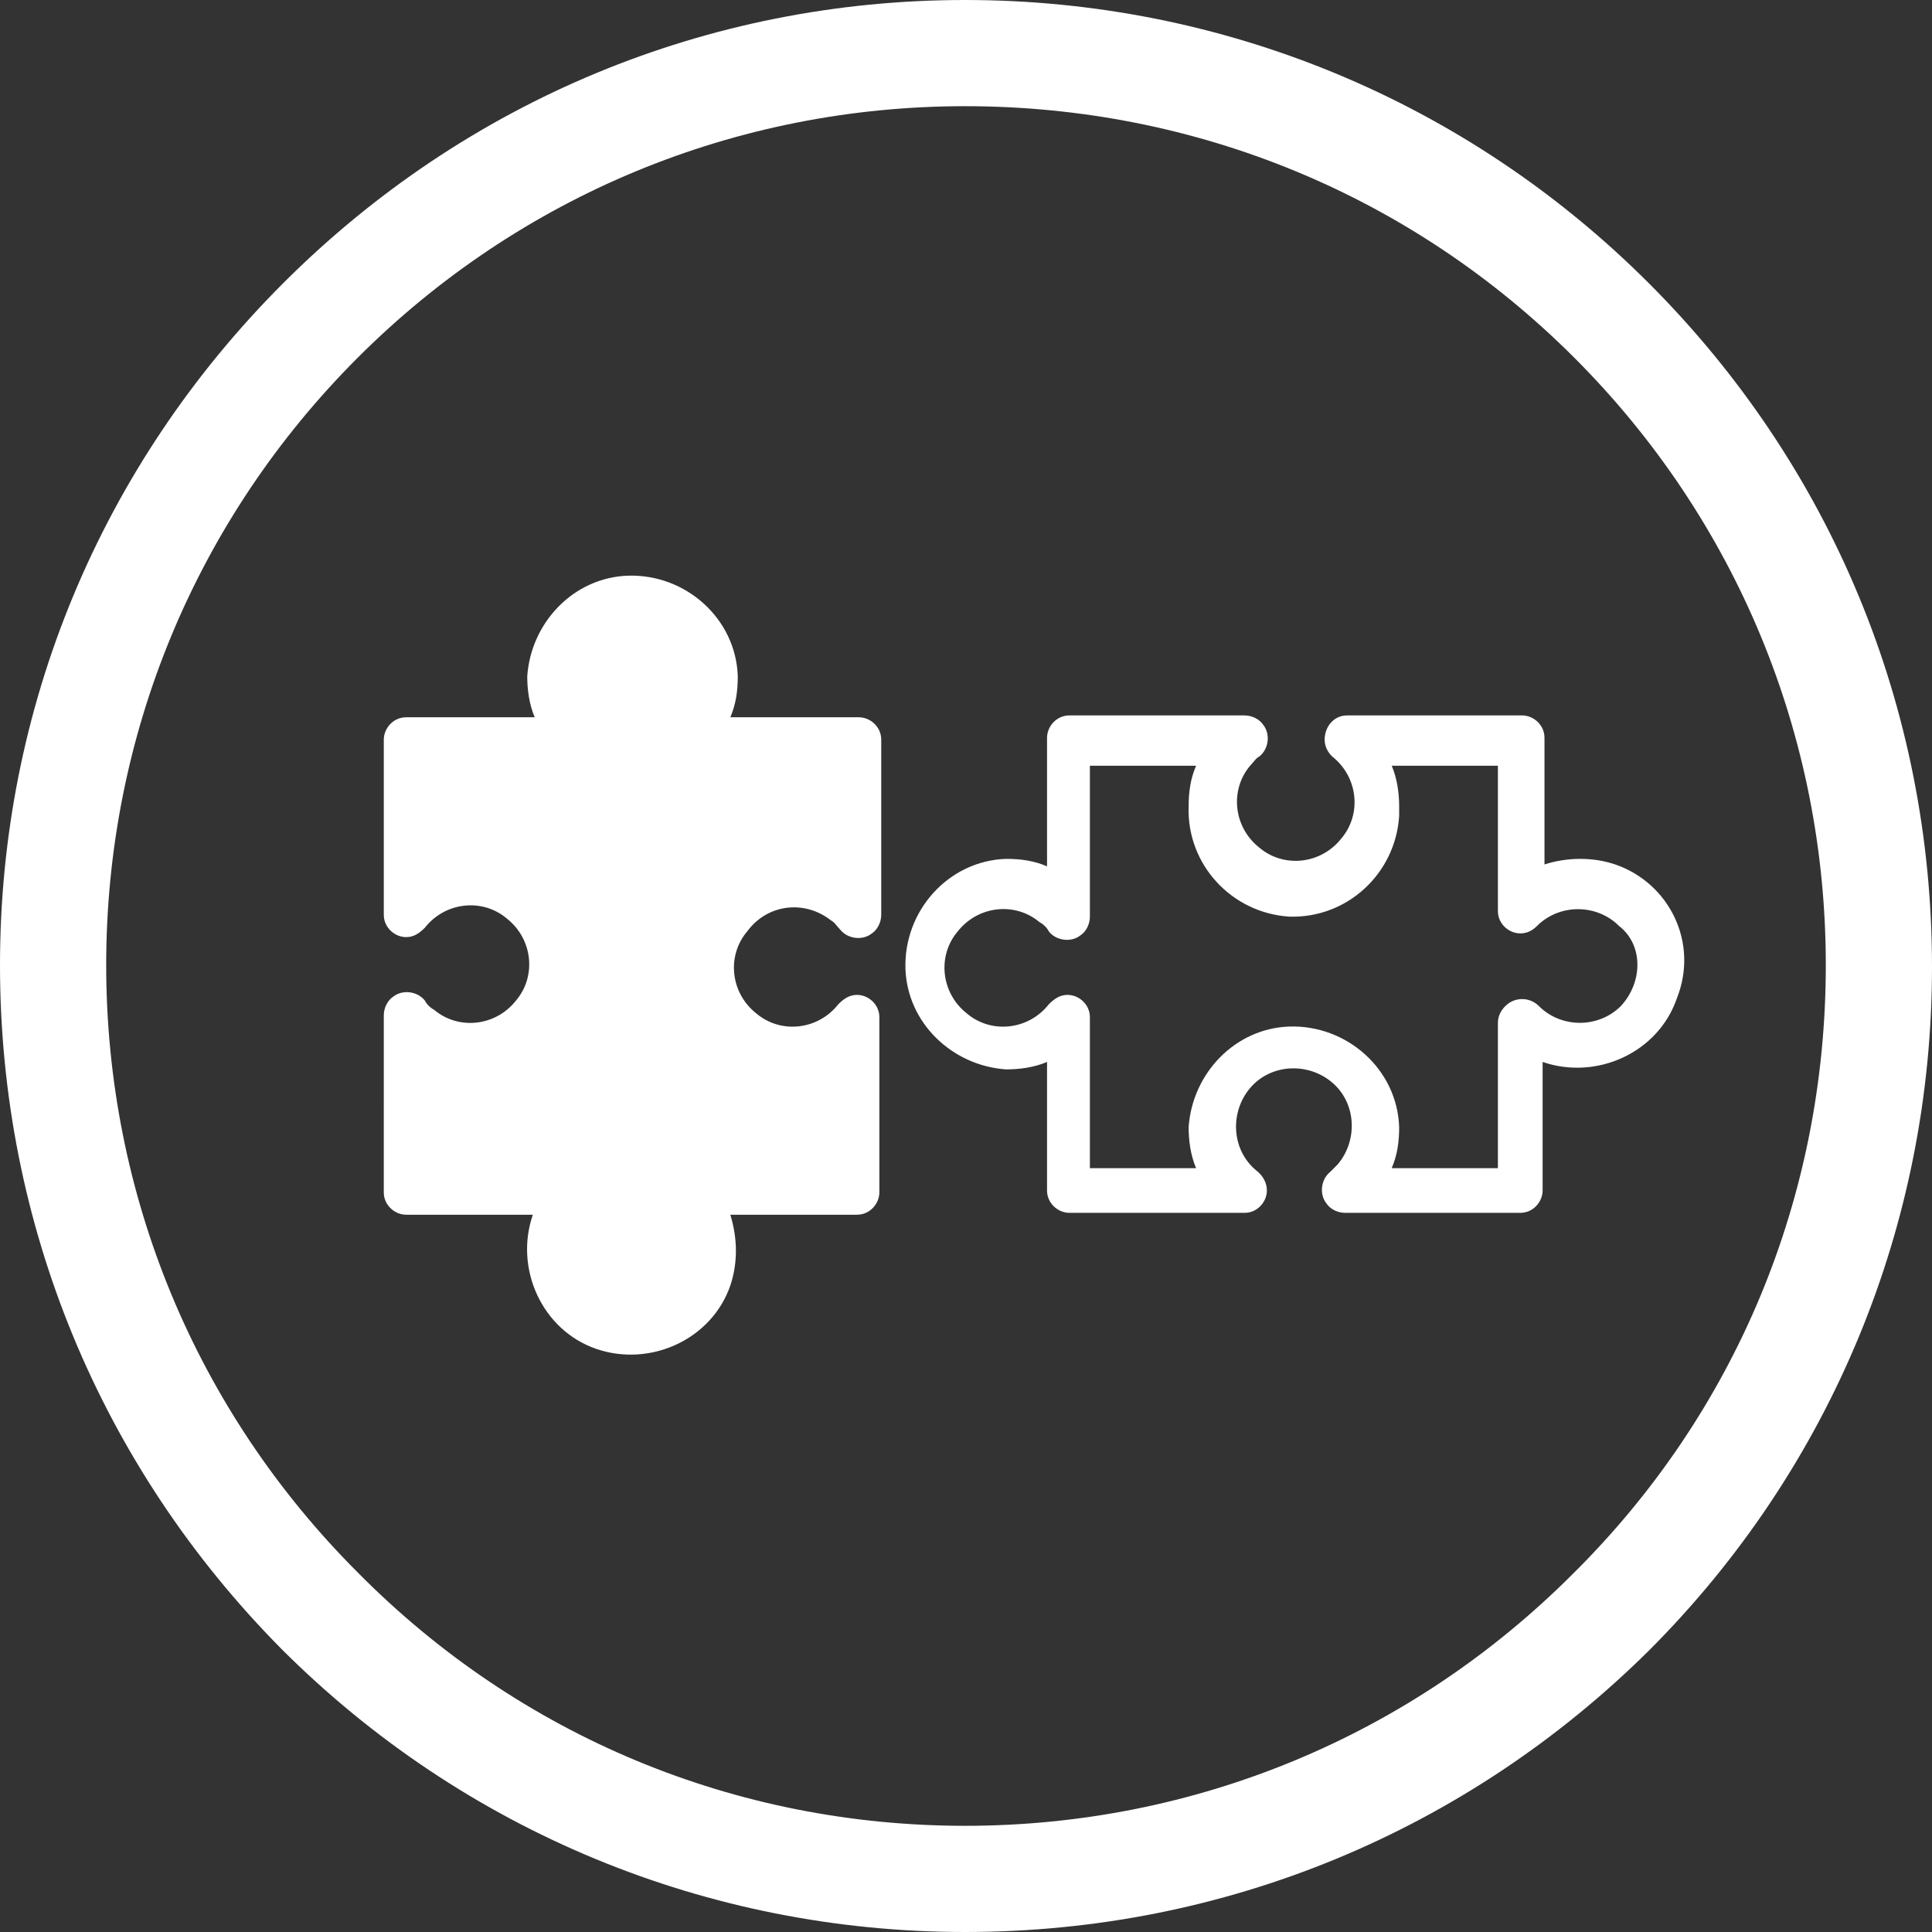 <?xml version="1.0" encoding="utf-8"?>
<!-- Generator: Adobe Illustrator 19.1.1, SVG Export Plug-In . SVG Version: 6.00 Build 0)  -->
<svg version="1.1" id="Warstwa_1" xmlns="http://www.w3.org/2000/svg" xmlns:xlink="http://www.w3.org/1999/xlink" x="0px" y="0px"
	 viewBox="0 0 103.7 103.7" style="enable-background:new 0 0 103.7 103.7;" xml:space="preserve">
<rect x="0" y="0" width="103.7" height="103.7" fill="#333333" stroke="none"/>
<style type="text/css">
	.st0{fill:#FFFFFF;}
</style>
<g>
	<g>
		<g>
			<g>
				<path class="st0" d="M44.6,49.4c0.2,0.1,0.3,0.3,0.5,0.5c0.4,0.5,1.2,0.6,1.7,0.2c0.3-0.2,0.5-0.6,0.5-1v-9.4
					c0-0.7-0.6-1.2-1.2-1.2c0,0,0,0,0,0h-6.9c0.3-0.7,0.4-1.4,0.4-2.2c-0.1-3.1-2.8-5.5-5.9-5.4c-2.9,0.1-5.2,2.5-5.4,5.4
					c0,0.7,0.1,1.5,0.4,2.2h-6.9c-0.7,0-1.2,0.6-1.2,1.2v9.4c0,0.7,0.6,1.2,1.2,1.2c0.4,0,0.7-0.2,1-0.5c1.1-1.4,3.1-1.6,4.4-0.5
					c1.4,1.1,1.6,3.1,0.5,4.4c-1.1,1.4-3.1,1.6-4.4,0.5c-0.2-0.1-0.4-0.3-0.5-0.5c-0.4-0.5-1.2-0.6-1.7-0.2c-0.3,0.2-0.5,0.6-0.5,1
					V64c0,0.7,0.6,1.2,1.2,1.2h6.8c-1,2.9,0.5,6.2,3.4,7.2c2.9,1,6.2-0.5,7.2-3.4c0.4-1.2,0.4-2.5,0-3.8H46c0.7,0,1.2-0.6,1.2-1.2
					v-9.4c0-0.7-0.6-1.2-1.2-1.2c-0.4,0-0.7,0.2-1,0.5c-1.1,1.4-3.1,1.6-4.4,0.5c-1.4-1.1-1.6-3.1-0.5-4.4
					C41.2,48.5,43.2,48.3,44.6,49.4z"/>
			</g>
		</g>
	</g>
	<g>
		<g>
			<g>
				<g>
					<path class="st0" d="M86.7,46.4c-0.6-0.2-1.2-0.3-1.9-0.3c-0.6,0-1.3,0.1-1.9,0.3v-6.8c0-0.7-0.6-1.2-1.2-1.2h-9.4
						c-0.7,0-1.2,0.6-1.2,1.3c0,0.4,0.2,0.7,0.4,0.9c1.4,1.1,1.6,3.1,0.5,4.4c-1.1,1.4-3.1,1.6-4.4,0.5c-1.4-1.1-1.6-3.1-0.5-4.4
						c0.2-0.2,0.3-0.4,0.5-0.5c0.5-0.4,0.6-1.2,0.2-1.7c-0.2-0.3-0.6-0.5-1-0.5h-9.4c-0.7,0-1.2,0.6-1.2,1.2v6.9
						c-0.7-0.3-1.4-0.4-2.2-0.4c-3.1,0.1-5.5,2.8-5.4,5.9c0.1,2.9,2.5,5.2,5.4,5.4c0.7,0,1.5-0.1,2.2-0.4v6.9c0,0.7,0.6,1.2,1.2,1.2
						h9.4c0.7,0,1.2-0.6,1.2-1.2c0-0.4-0.2-0.8-0.6-1.1c-1.3-1.1-1.4-3.1-0.3-4.4c1.1-1.3,3.1-1.4,4.4-0.3c1.3,1.1,1.4,3.1,0.3,4.4
						c-0.1,0.1-0.3,0.3-0.4,0.4c-0.5,0.4-0.6,1.2-0.2,1.7c0.2,0.3,0.6,0.5,1,0.5h9.4c0.7,0,1.2-0.6,1.2-1.2V57
						c2.9,1,6.2-0.5,7.2-3.4C91.2,50.6,89.6,47.4,86.7,46.4z M87,54c-0.6,0.6-1.4,0.9-2.2,0.9l0,0c-0.8,0-1.6-0.3-2.2-0.9
						c-0.5-0.5-1.3-0.5-1.8,0c-0.2,0.2-0.4,0.5-0.4,0.9v7.8h-5.7c0.3-0.7,0.4-1.4,0.4-2.2c-0.1-3.1-2.8-5.5-5.9-5.4
						c-2.9,0.1-5.2,2.5-5.4,5.4c0,0.7,0.1,1.5,0.4,2.2h-5.7v-8.1c0-0.7-0.6-1.2-1.2-1.2c-0.4,0-0.7,0.2-1,0.5
						c-1.1,1.4-3.1,1.6-4.4,0.5c-1.4-1.1-1.6-3.1-0.5-4.4c1.1-1.4,3.1-1.6,4.4-0.5c0.2,0.1,0.4,0.3,0.5,0.5c0.4,0.5,1.2,0.6,1.7,0.2
						c0.3-0.2,0.5-0.6,0.5-1v-8.1h5.7c-0.3,0.7-0.4,1.4-0.4,2.2c-0.1,3.1,2.3,5.7,5.4,5.9c3.1,0.1,5.7-2.3,5.9-5.4
						c0-0.2,0-0.4,0-0.5c0-0.7-0.1-1.5-0.4-2.2h5.7v7.8c0,0.7,0.6,1.2,1.2,1.2c0.3,0,0.6-0.1,0.9-0.4c1.2-1.2,3.2-1.2,4.4,0
						C88.2,50.7,88.2,52.7,87,54z"/>
				</g>
				<g>
					<path class="st0" d="M84.8,46.1L84.8,46.1L84.8,46.1z"/>
				</g>
			</g>
		</g>
	</g>
</g>
<g>
	<path class="st0" d="M51.8,103.7c-13.8,0-26.9-5.4-36.7-15.2C5.4,78.7,0,65.7,0,51.8C0,38,5.4,25,15.2,15.2C25,5.4,38,0,51.8,0
		c13.8,0,26.9,5.4,36.7,15.2c9.8,9.8,15.2,22.8,15.2,36.7c0,13.8-5.4,26.9-15.2,36.7C78.7,98.3,65.7,103.7,51.8,103.7z M51.8,5.7
		c-12.3,0-23.9,4.8-32.6,13.5C10.5,27.9,5.7,39.5,5.7,51.8c0,12.3,4.8,23.9,13.5,32.6C27.9,93.2,39.5,98,51.8,98
		c12.3,0,23.9-4.8,32.6-13.5C93.2,75.8,98,64.2,98,51.8c0-12.3-4.8-23.9-13.5-32.6C75.8,10.5,64.2,5.7,51.8,5.7z"/>
</g>
</svg>
